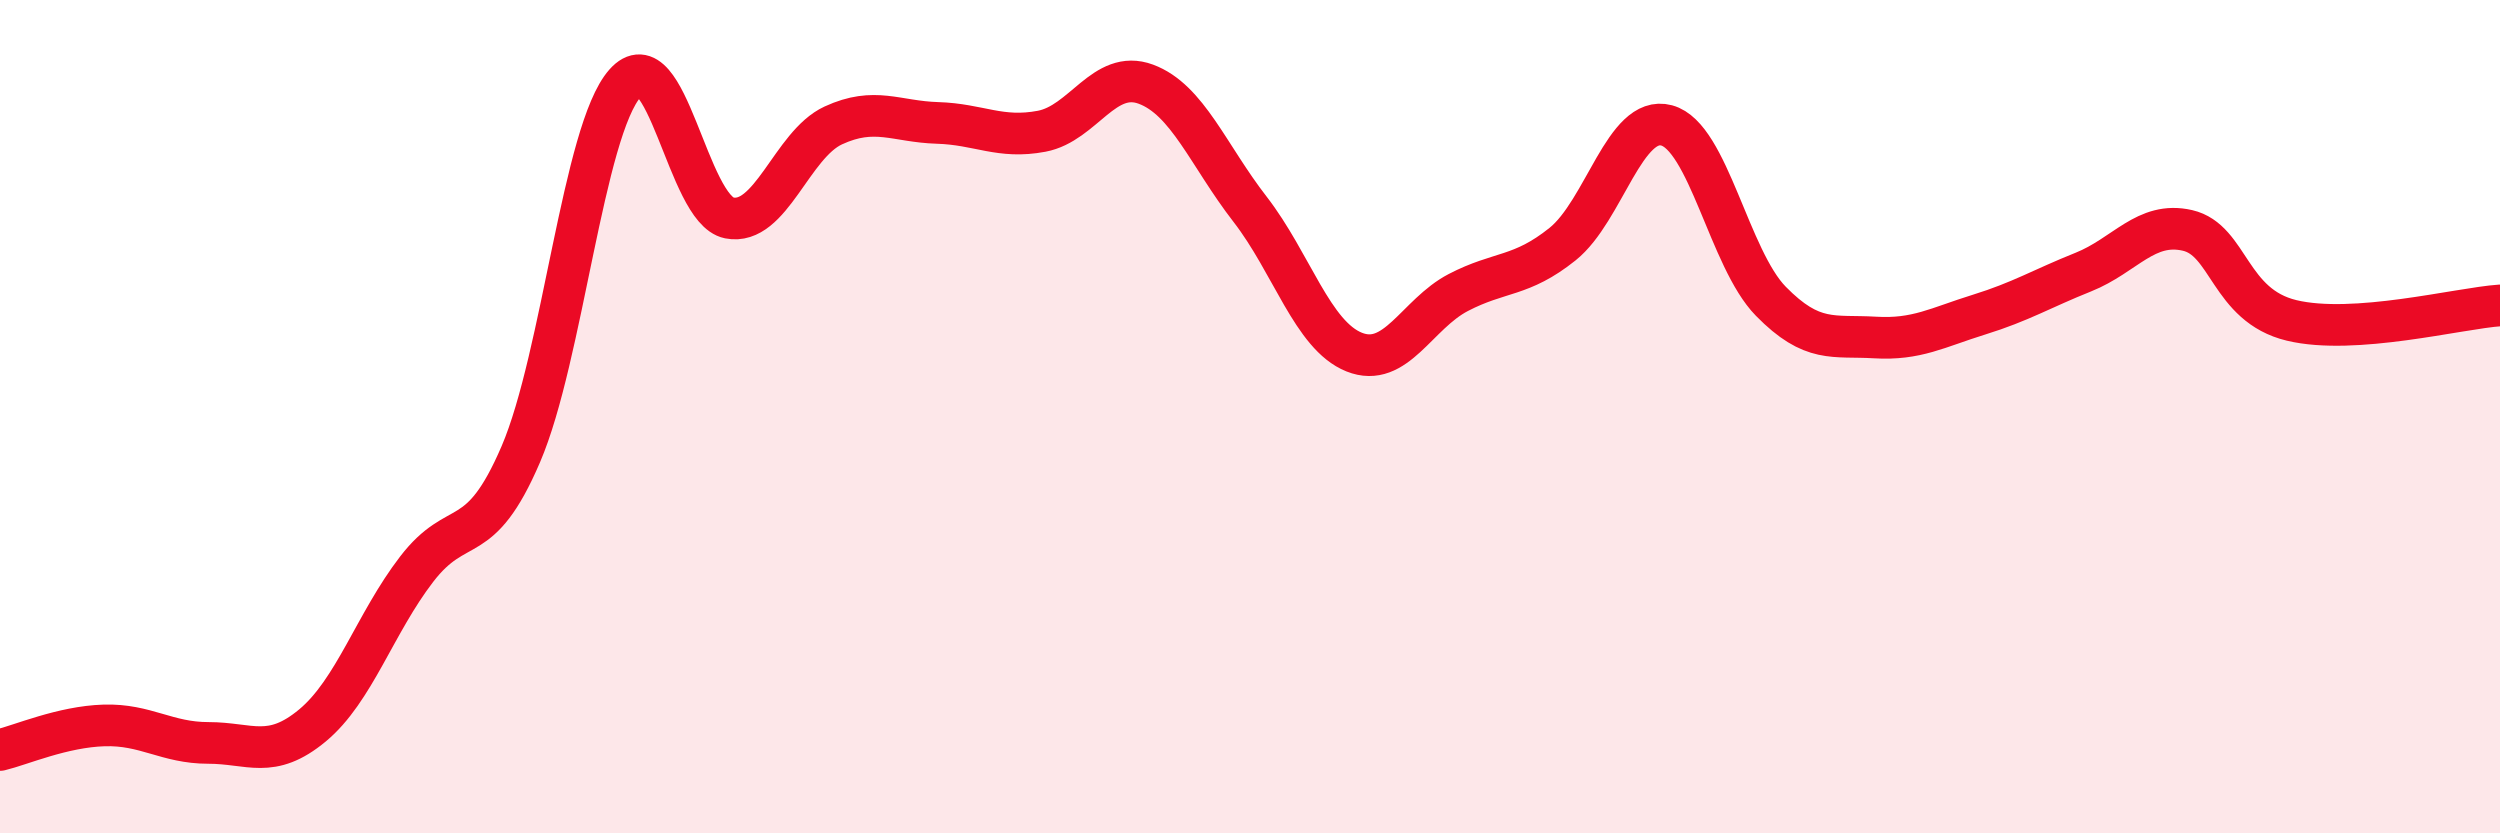 
    <svg width="60" height="20" viewBox="0 0 60 20" xmlns="http://www.w3.org/2000/svg">
      <path
        d="M 0,18 C 0.5,17.88 1.5,17.44 2.5,17.41 C 3.5,17.38 4,17.83 5,17.83 C 6,17.83 6.5,18.24 7.5,17.41 C 8.5,16.58 9,14.96 10,13.66 C 11,12.36 11.5,13.23 12.5,10.9 C 13.5,8.57 14,3.13 15,2 C 16,0.87 16.5,5.03 17.5,5.23 C 18.5,5.43 19,3.47 20,3.01 C 21,2.55 21.5,2.92 22.5,2.95 C 23.5,2.98 24,3.34 25,3.15 C 26,2.96 26.5,1.65 27.5,2.02 C 28.5,2.39 29,3.73 30,5.02 C 31,6.31 31.5,8.05 32.5,8.45 C 33.5,8.85 34,7.54 35,7.02 C 36,6.5 36.5,6.66 37.5,5.86 C 38.5,5.06 39,2.74 40,3.01 C 41,3.28 41.5,6.21 42.5,7.23 C 43.5,8.25 44,8.04 45,8.1 C 46,8.16 46.5,7.86 47.5,7.55 C 48.5,7.24 49,6.93 50,6.53 C 51,6.13 51.5,5.3 52.5,5.53 C 53.5,5.76 53.5,7.33 55,7.69 C 56.5,8.05 59,7.4 60,7.33L60 20L0 20Z"
        fill="#EB0A25"
        opacity="0.1"
        stroke-linecap="round"
        stroke-linejoin="round"
      />
      <path
        d="M 0,18 C 0.5,17.88 1.5,17.44 2.5,17.41 C 3.5,17.38 4,17.83 5,17.83 C 6,17.83 6.5,18.24 7.5,17.41 C 8.5,16.58 9,14.96 10,13.66 C 11,12.36 11.5,13.23 12.5,10.9 C 13.5,8.57 14,3.13 15,2 C 16,0.87 16.5,5.03 17.5,5.23 C 18.5,5.43 19,3.47 20,3.01 C 21,2.55 21.5,2.92 22.5,2.95 C 23.5,2.98 24,3.34 25,3.15 C 26,2.96 26.5,1.65 27.5,2.02 C 28.5,2.39 29,3.73 30,5.02 C 31,6.31 31.5,8.05 32.5,8.45 C 33.5,8.85 34,7.54 35,7.02 C 36,6.5 36.5,6.66 37.5,5.86 C 38.5,5.06 39,2.74 40,3.01 C 41,3.28 41.5,6.21 42.5,7.23 C 43.5,8.25 44,8.04 45,8.1 C 46,8.16 46.5,7.86 47.5,7.55 C 48.5,7.24 49,6.93 50,6.53 C 51,6.13 51.5,5.3 52.5,5.53 C 53.5,5.76 53.5,7.33 55,7.69 C 56.5,8.05 59,7.4 60,7.33"
        stroke="#EB0A25"
        stroke-width="1"
        fill="none"
        stroke-linecap="round"
        stroke-linejoin="round"
      />
    </svg>
  